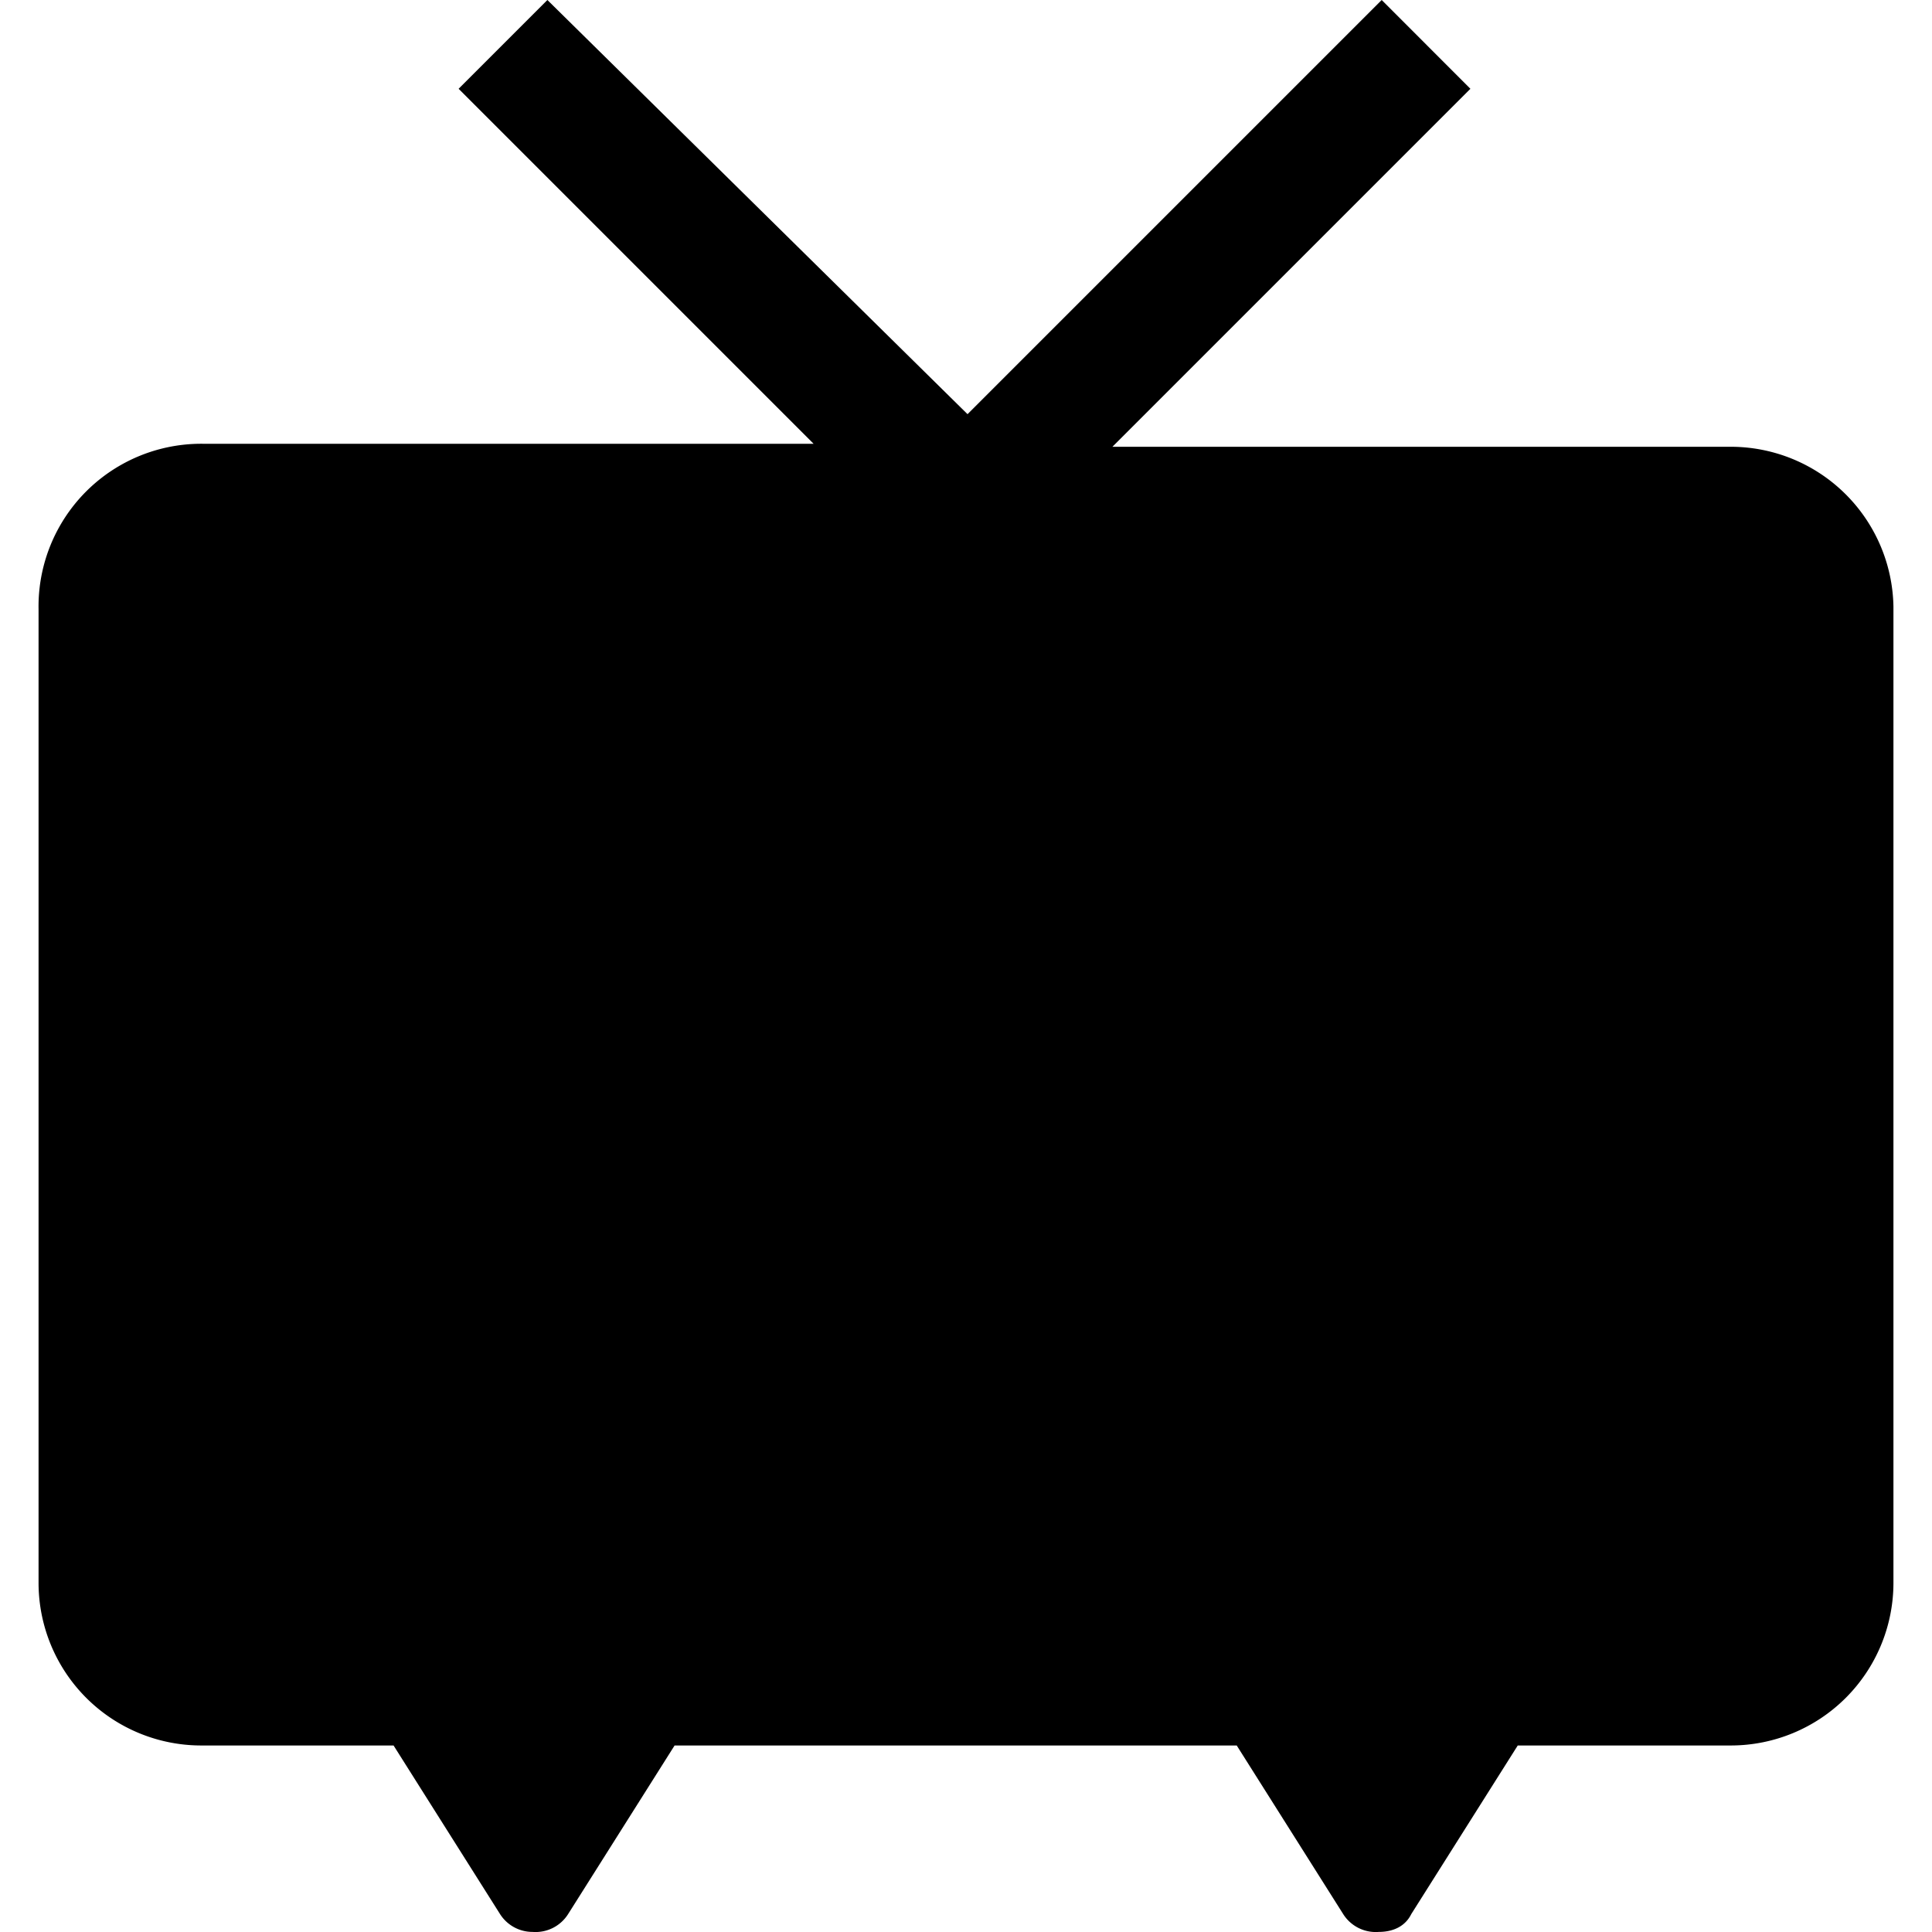 <?xml version="1.0" encoding="utf-8"?>
<svg fill="#000000" width="800px" height="800px" viewBox="0 0 24 24" role="img" xmlns="http://www.w3.org/2000/svg"><title>niconico icon</title><path d="M.479 7.534v12.128A2.021 2.021 0 0 0 2.5 21.683h2.389l1.323 2.095a.478.478 0 0 0 .404.221.478.478 0 0 0 .441-.221l1.323-2.095h6.983l1.323 2.095a.478.478 0 0 0 .441.221c.184 0 .331-.073.404-.221l1.323-2.095h2.646a2.021 2.021 0 0 0 2.021-2.021V7.534a2.021 2.021 0 0 0-2.021-1.984h-7.681l4.447-4.447L17.164 0l-5.145 5.145L6.8 0 5.697 1.103l4.41 4.41H2.537a2.021 2.021 0 0 0-2.058 2.058z"/></svg>